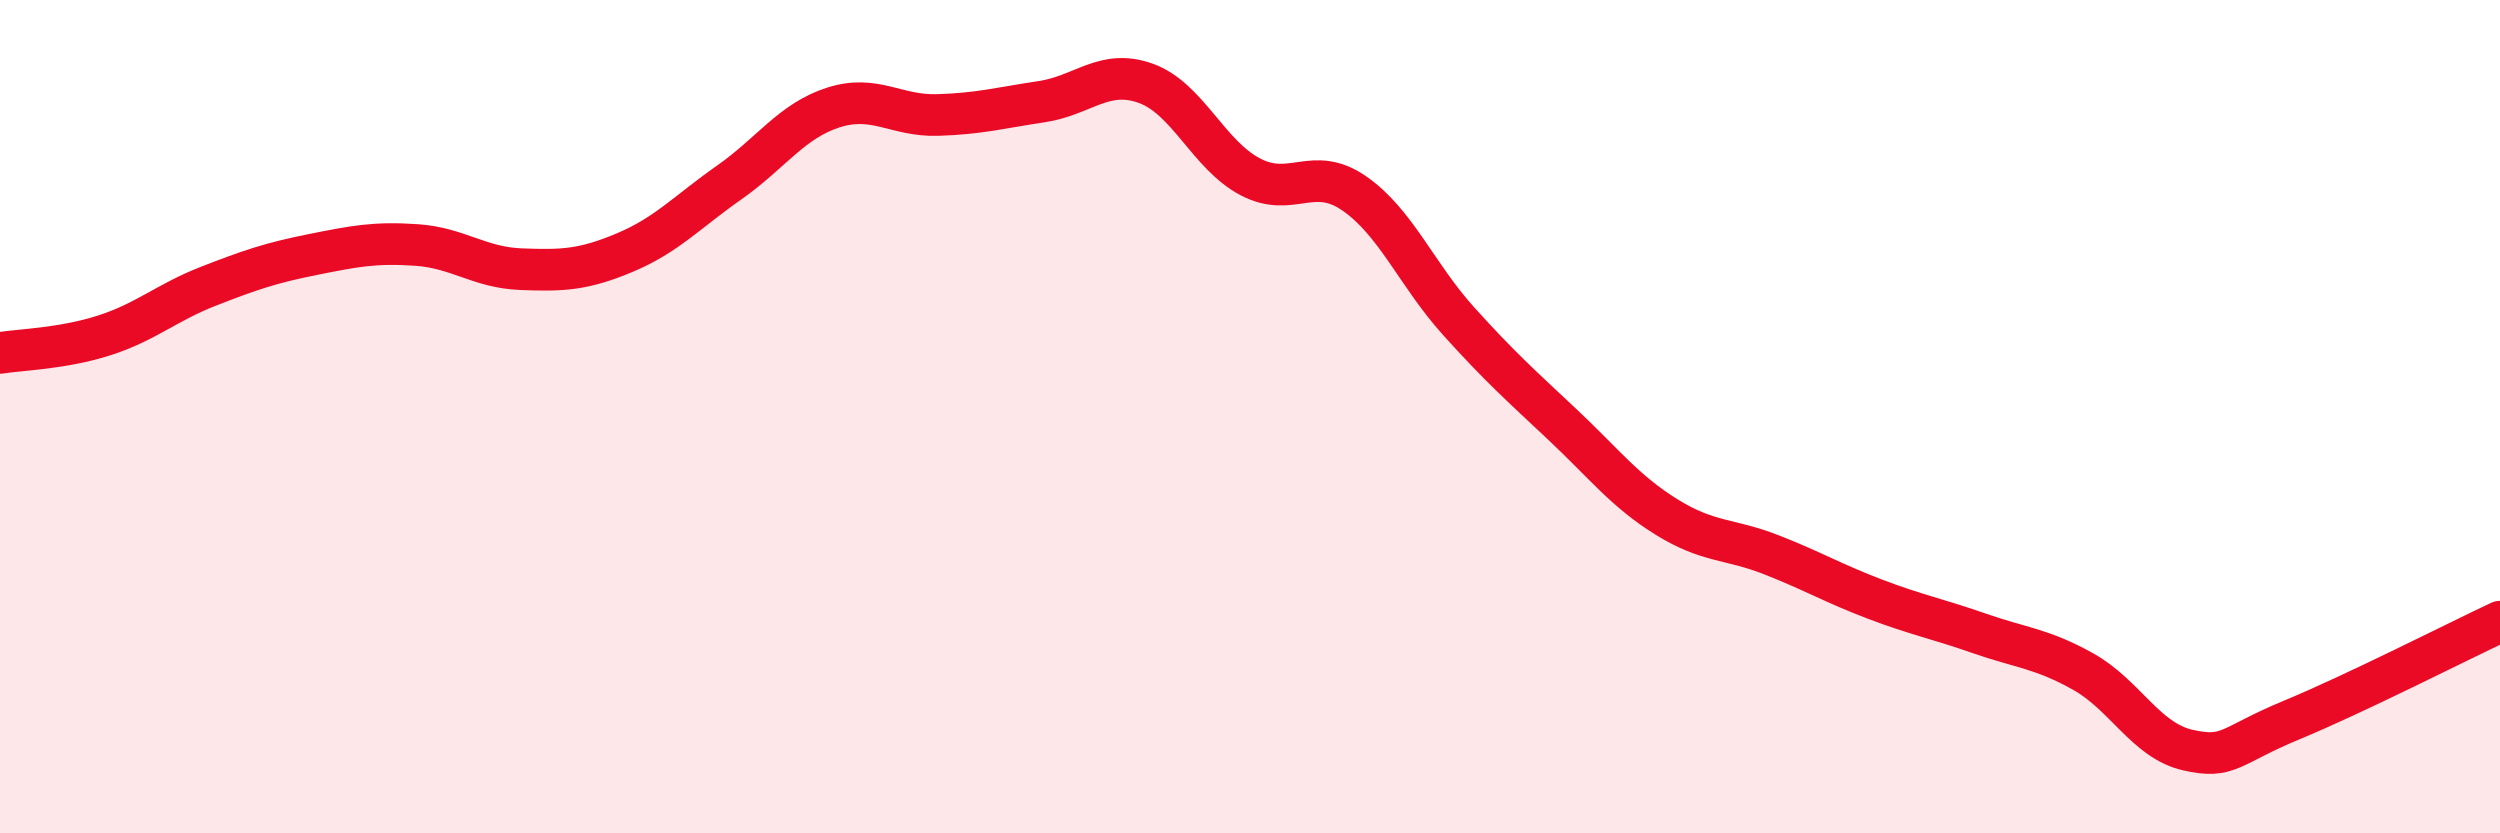 
    <svg width="60" height="20" viewBox="0 0 60 20" xmlns="http://www.w3.org/2000/svg">
      <path
        d="M 0,8.47 C 0.5,8.39 1.5,8.37 2.5,8.05 C 3.5,7.73 4,7.26 5,6.87 C 6,6.48 6.5,6.31 7.5,6.11 C 8.5,5.91 9,5.81 10,5.88 C 11,5.95 11.5,6.42 12.5,6.46 C 13.5,6.5 14,6.48 15,6.06 C 16,5.64 16.5,5.08 17.5,4.38 C 18.5,3.68 19,2.9 20,2.58 C 21,2.26 21.5,2.79 22.5,2.76 C 23.5,2.73 24,2.59 25,2.44 C 26,2.29 26.5,1.64 27.5,2 C 28.5,2.36 29,3.71 30,4.24 C 31,4.77 31.5,3.95 32.5,4.64 C 33.5,5.33 34,6.59 35,7.7 C 36,8.81 36.5,9.25 37.5,10.19 C 38.5,11.13 39,11.79 40,12.41 C 41,13.03 41.5,12.92 42.5,13.31 C 43.5,13.7 44,14 45,14.38 C 46,14.76 46.5,14.85 47.5,15.2 C 48.5,15.55 49,15.56 50,16.12 C 51,16.68 51.5,17.77 52.5,18 C 53.5,18.23 53.5,17.9 55,17.28 C 56.5,16.66 59,15.39 60,14.92L60 20L0 20Z"
        fill="#EB0A25"
        opacity="0.1"
        stroke-linecap="round"
        stroke-linejoin="round"
      />
      <path
        d="M 0,8.47 C 0.5,8.39 1.5,8.37 2.5,8.05 C 3.5,7.73 4,7.26 5,6.87 C 6,6.48 6.5,6.31 7.5,6.11 C 8.5,5.91 9,5.81 10,5.88 C 11,5.95 11.5,6.42 12.5,6.46 C 13.5,6.5 14,6.48 15,6.06 C 16,5.64 16.5,5.08 17.5,4.38 C 18.5,3.68 19,2.9 20,2.58 C 21,2.26 21.5,2.79 22.5,2.76 C 23.5,2.73 24,2.59 25,2.44 C 26,2.29 26.5,1.64 27.5,2 C 28.5,2.36 29,3.71 30,4.24 C 31,4.77 31.5,3.95 32.5,4.64 C 33.5,5.33 34,6.59 35,7.7 C 36,8.81 36.5,9.25 37.5,10.19 C 38.5,11.13 39,11.79 40,12.41 C 41,13.03 41.5,12.92 42.5,13.31 C 43.5,13.7 44,14 45,14.38 C 46,14.76 46.5,14.85 47.5,15.2 C 48.5,15.55 49,15.56 50,16.12 C 51,16.68 51.5,17.77 52.5,18 C 53.5,18.23 53.5,17.9 55,17.28 C 56.5,16.66 59,15.39 60,14.92"
        stroke="#EB0A25"
        stroke-width="1"
        fill="none"
        stroke-linecap="round"
        stroke-linejoin="round"
      />
    </svg>
  